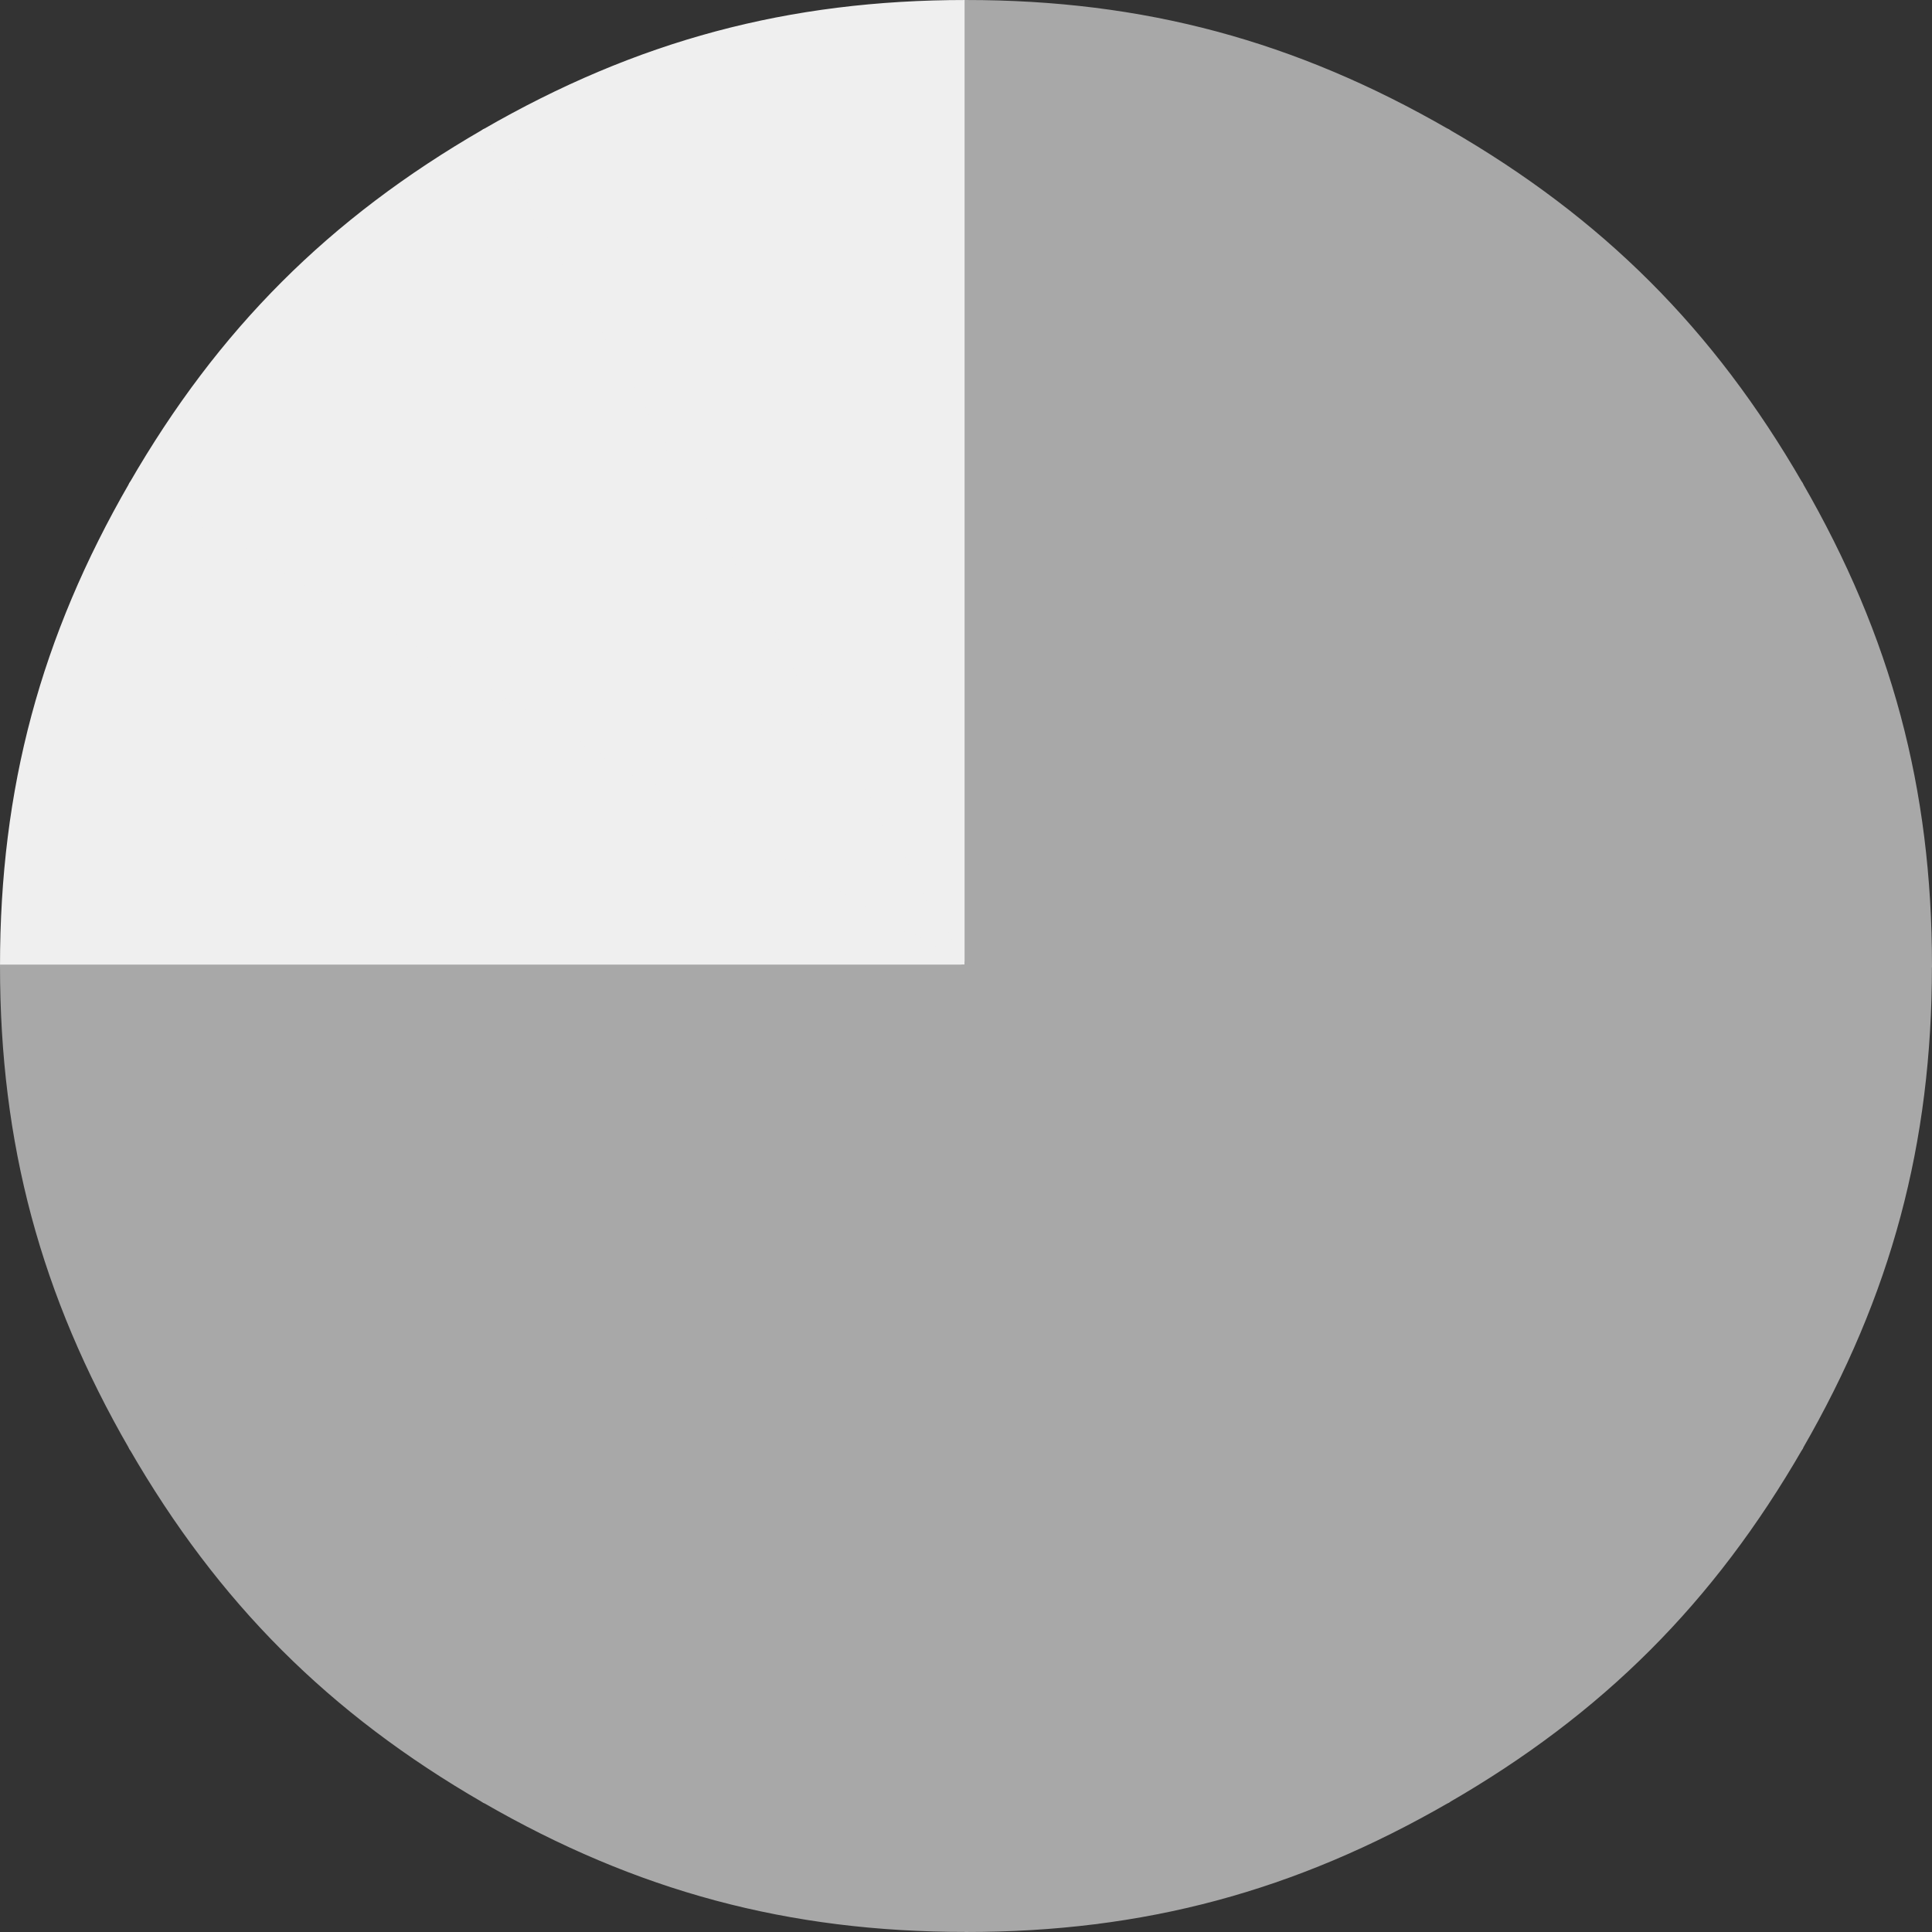 <svg id="Lager_3" xmlns="http://www.w3.org/2000/svg" width="349.19" height="349.19" viewBox="0 0 349.19 349.19">
  <rect x="0" y="0" width="349.19" height="349.19" fill="#333333" stroke="none"/>
  <path id="Path_202" data-name="Path 202" d="M174.59,174.59,87.42,23.61C115.19,7.58,142.53.25,174.59.25Z" fill="#efefef" stroke="#efefef" stroke-miterlimit="10" stroke-width="0.5"/>
  <path id="Path_203" data-name="Path 203" d="M174.59,174.59,23.61,87.42C39.64,59.65,59.66,39.64,87.42,23.61L174.59,174.6Z" fill="#efefef" stroke="#efefef" stroke-miterlimit="10" stroke-width="0.5"/>
  <path id="Path_204" data-name="Path 204" d="M174.59,174.59H.25c0-32.06,7.33-59.4,23.36-87.17L174.6,174.59Z" fill="#efefef" stroke="#efefef" stroke-miterlimit="10" stroke-width="0.5"/>
  <path id="Path_205" data-name="Path 205" d="M174.59,174.59,23.61,261.77C7.58,234,.25,206.66.25,174.59Z" fill="#a8a8a8" stroke="#a8a8a8" stroke-miterlimit="10" stroke-width="0.5"/>
  <path id="Path_206" data-name="Path 206" d="M174.59,174.59,87.42,325.58c-27.77-16.03-47.78-36.05-63.81-63.81L174.6,174.6Z" fill="#a8a8a8" stroke="#a8a8a8" stroke-miterlimit="10" stroke-width="0.5"/>
  <path id="Path_207" data-name="Path 207" d="M174.59,174.59V348.93c-32.06,0-59.4-7.33-87.17-23.36l87.17-150.99Z" fill="#a8a8a8" stroke="#a8a8a8" stroke-miterlimit="10" stroke-width="0.5"/>
  <path id="Path_208" data-name="Path 208" d="M174.59,174.59l87.17,150.99c-27.77,16.03-55.11,23.36-87.17,23.36V174.6Z" fill="#a8a8a8" stroke="#a8a8a8" stroke-miterlimit="10" stroke-width="0.5"/>
  <path id="Path_209" data-name="Path 209" d="M174.59,174.59l150.99,87.17c-16.03,27.77-36.05,47.78-63.81,63.81L174.6,174.58Z" fill="#a8a8a8" stroke="#a8a8a8" stroke-miterlimit="10" stroke-width="0.5"/>
  <path id="Path_210" data-name="Path 210" d="M174.59,174.59H348.93c0,32.06-7.33,59.4-23.36,87.17L174.58,174.59Z" fill="#a8a8a8" stroke="#a8a8a8" stroke-miterlimit="10" stroke-width="0.5"/>
  <path id="Path_211" data-name="Path 211" d="M174.59,174.59,325.58,87.42c16.03,27.77,23.36,55.11,23.36,87.17H174.6Z" fill="#a8a8a8" stroke="#a8a8a8" stroke-miterlimit="10" stroke-width="0.5"/>
  <path id="Path_212" data-name="Path 212" d="M174.59,174.59,261.77,23.61c27.77,16.03,47.78,36.05,63.81,63.81L174.59,174.59Z" fill="#a8a8a8" stroke="#a8a8a8" stroke-miterlimit="10" stroke-width="0.5"/>
  <path id="Path_213" data-name="Path 213" d="M174.59,174.59V.25c32.06,0,59.4,7.33,87.17,23.36L174.59,174.6Z" fill="#a8a8a8" stroke="#a8a8a8" stroke-miterlimit="10" stroke-width="0.5"/>
</svg>
